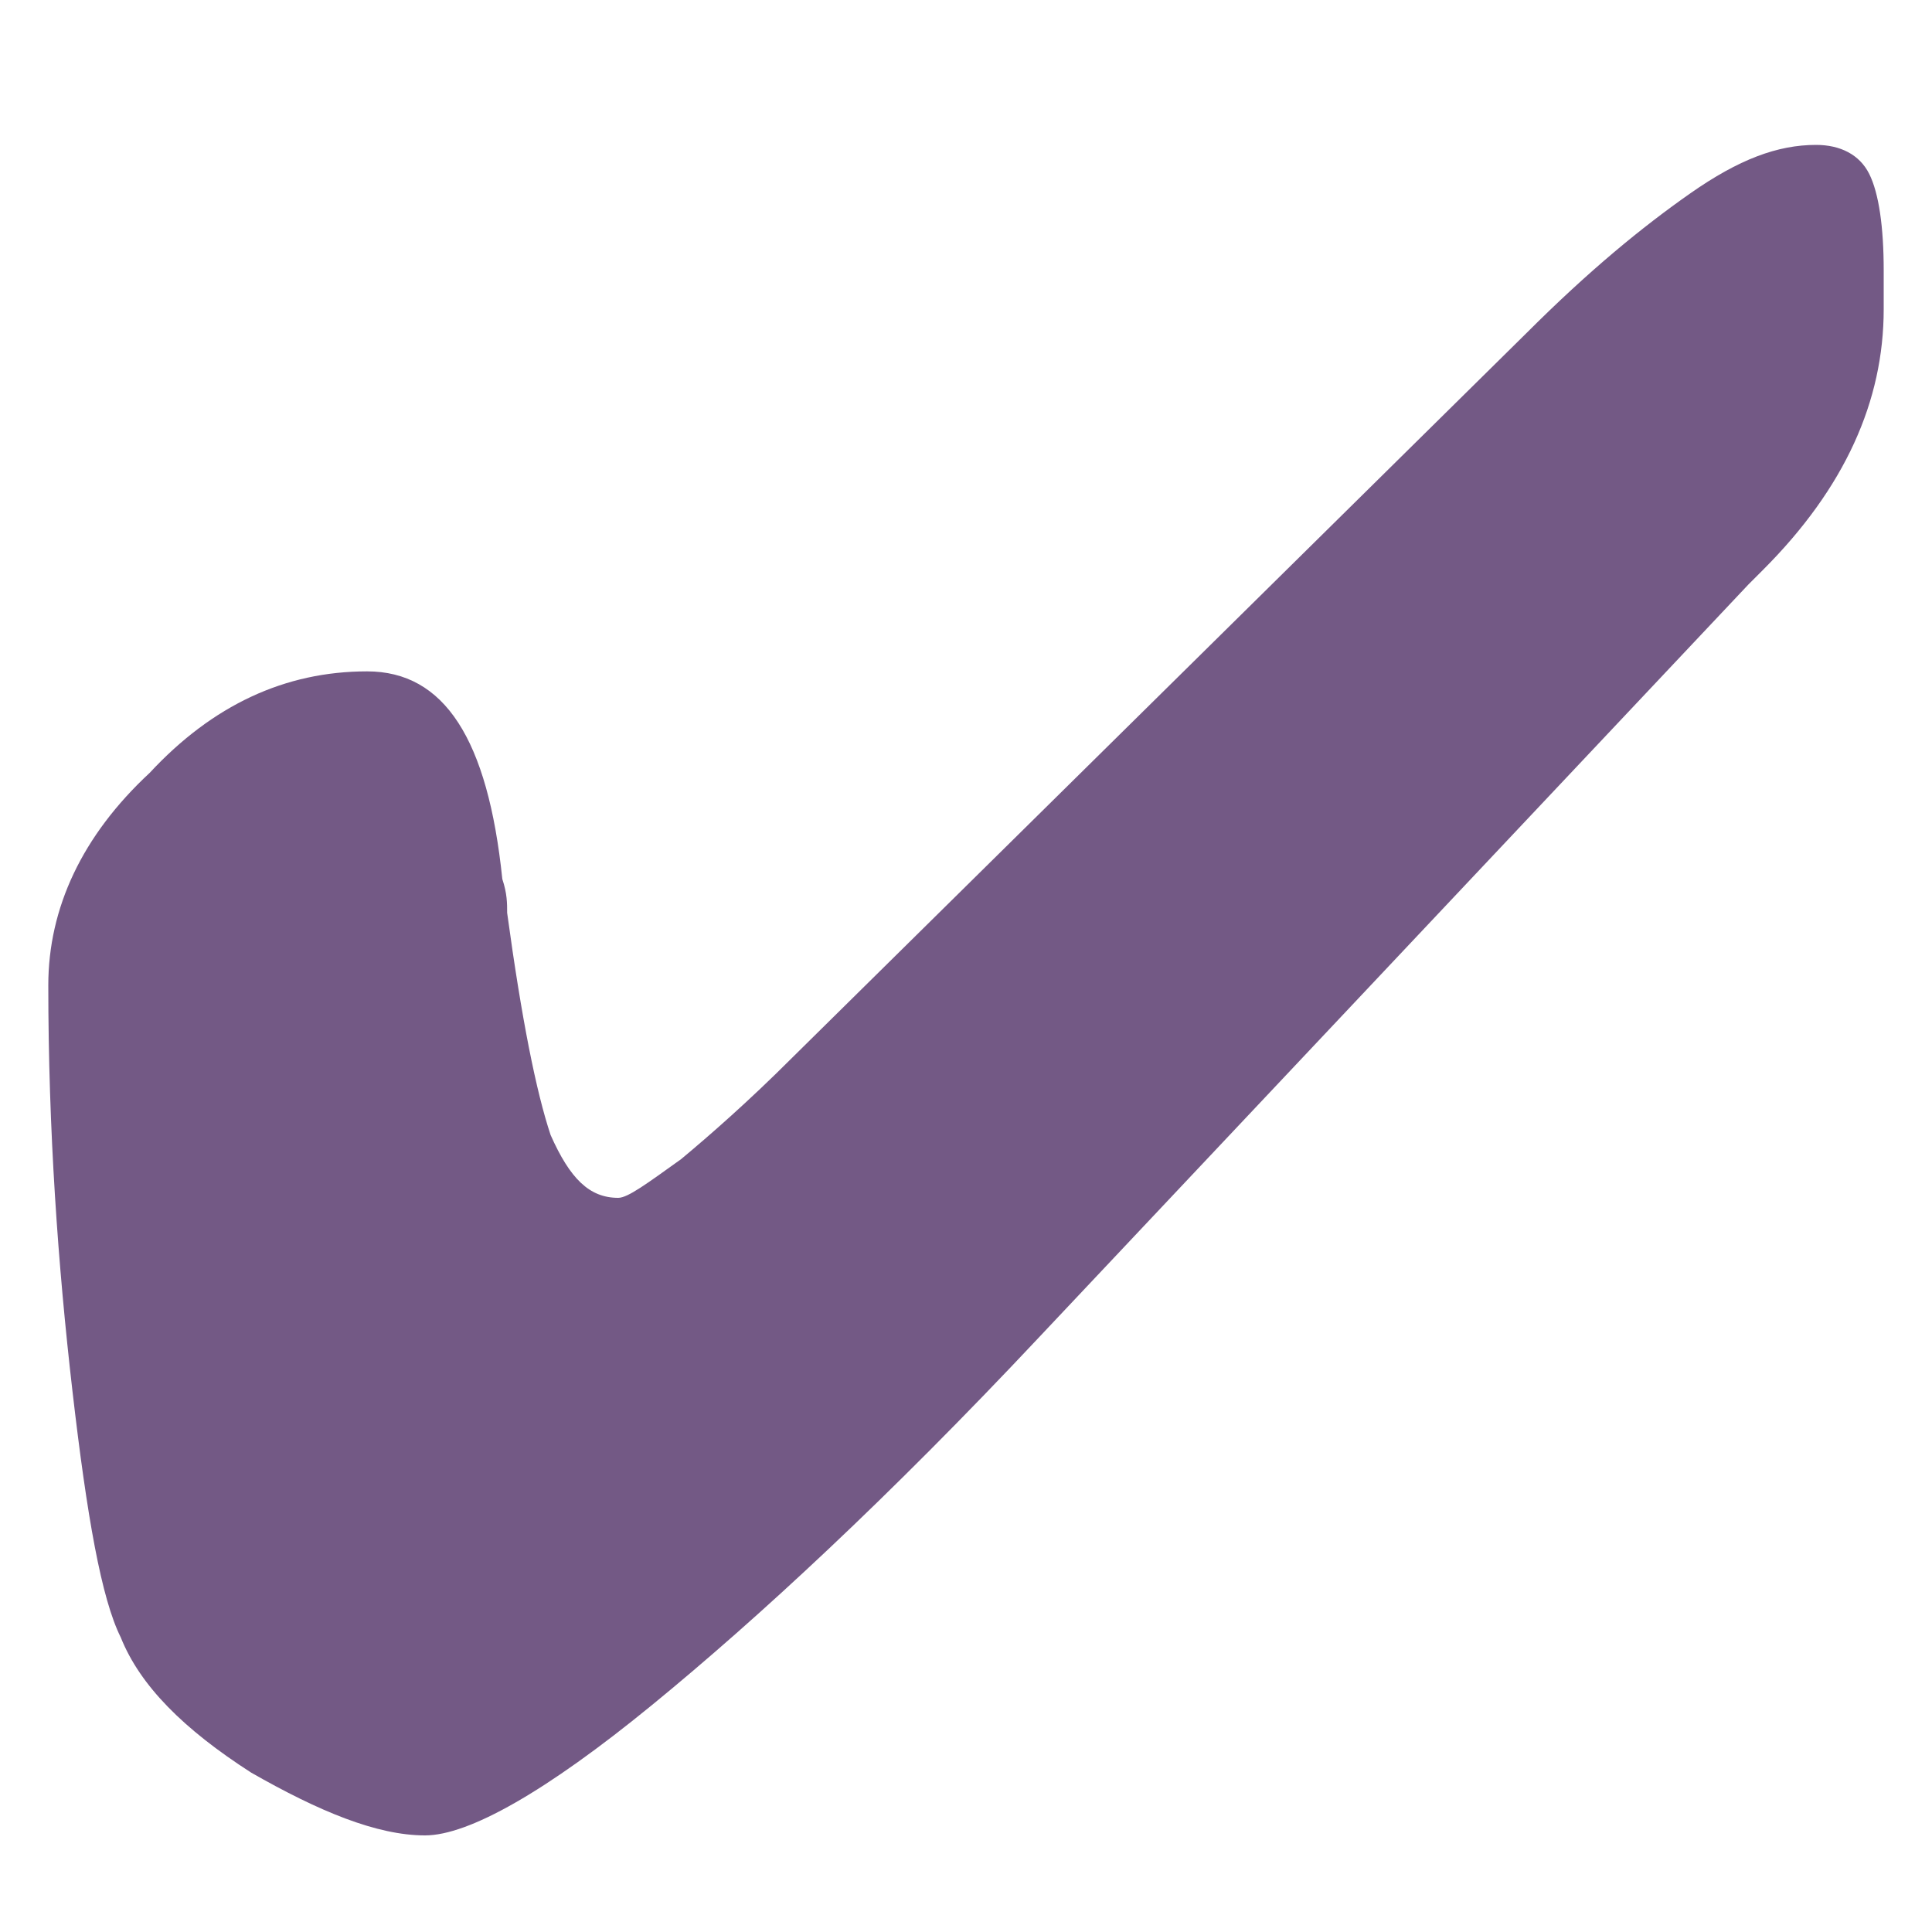 <svg width="40" height="40" viewBox="0 0 40 40" fill="none" xmlns="http://www.w3.org/2000/svg">
<path d="M39 5.6C39 4.7 38.9 4 38.7 3.6C38.5 3.2 38.1 3 37.6 3C36.8 3 36 3.3 35 4C34 4.7 32.9 5.6 31.6 6.9L16.4 21.9C15.5 22.8 14.7 23.5 14.1 24C13.4 24.5 13 24.8 12.8 24.8C12.2 24.8 11.8 24.4 11.4 23.5C11.1 22.6 10.8 21.1 10.5 18.9C10.5 18.7 10.5 18.5 10.4 18.2C10.1 15.3 9.2 13.9 7.6 13.9C5.9 13.9 4.4 14.6 3.1 16C1.7 17.3 1 18.8 1 20.4C1 23.4 1.2 26.2 1.5 28.8C1.8 31.4 2.1 33.1 2.5 33.9C2.9 34.9 3.8 35.8 5.2 36.7C6.6 37.5 7.8 38 8.8 38C9.7 38 11.3 37.1 13.5 35.3C15.7 33.5 18.4 31 21.5 27.7L36.2 12.1L36.5 11.8C38.2 10.1 39 8.3 39 6.4V5.6Z" fill="#735985"/>
</svg>
